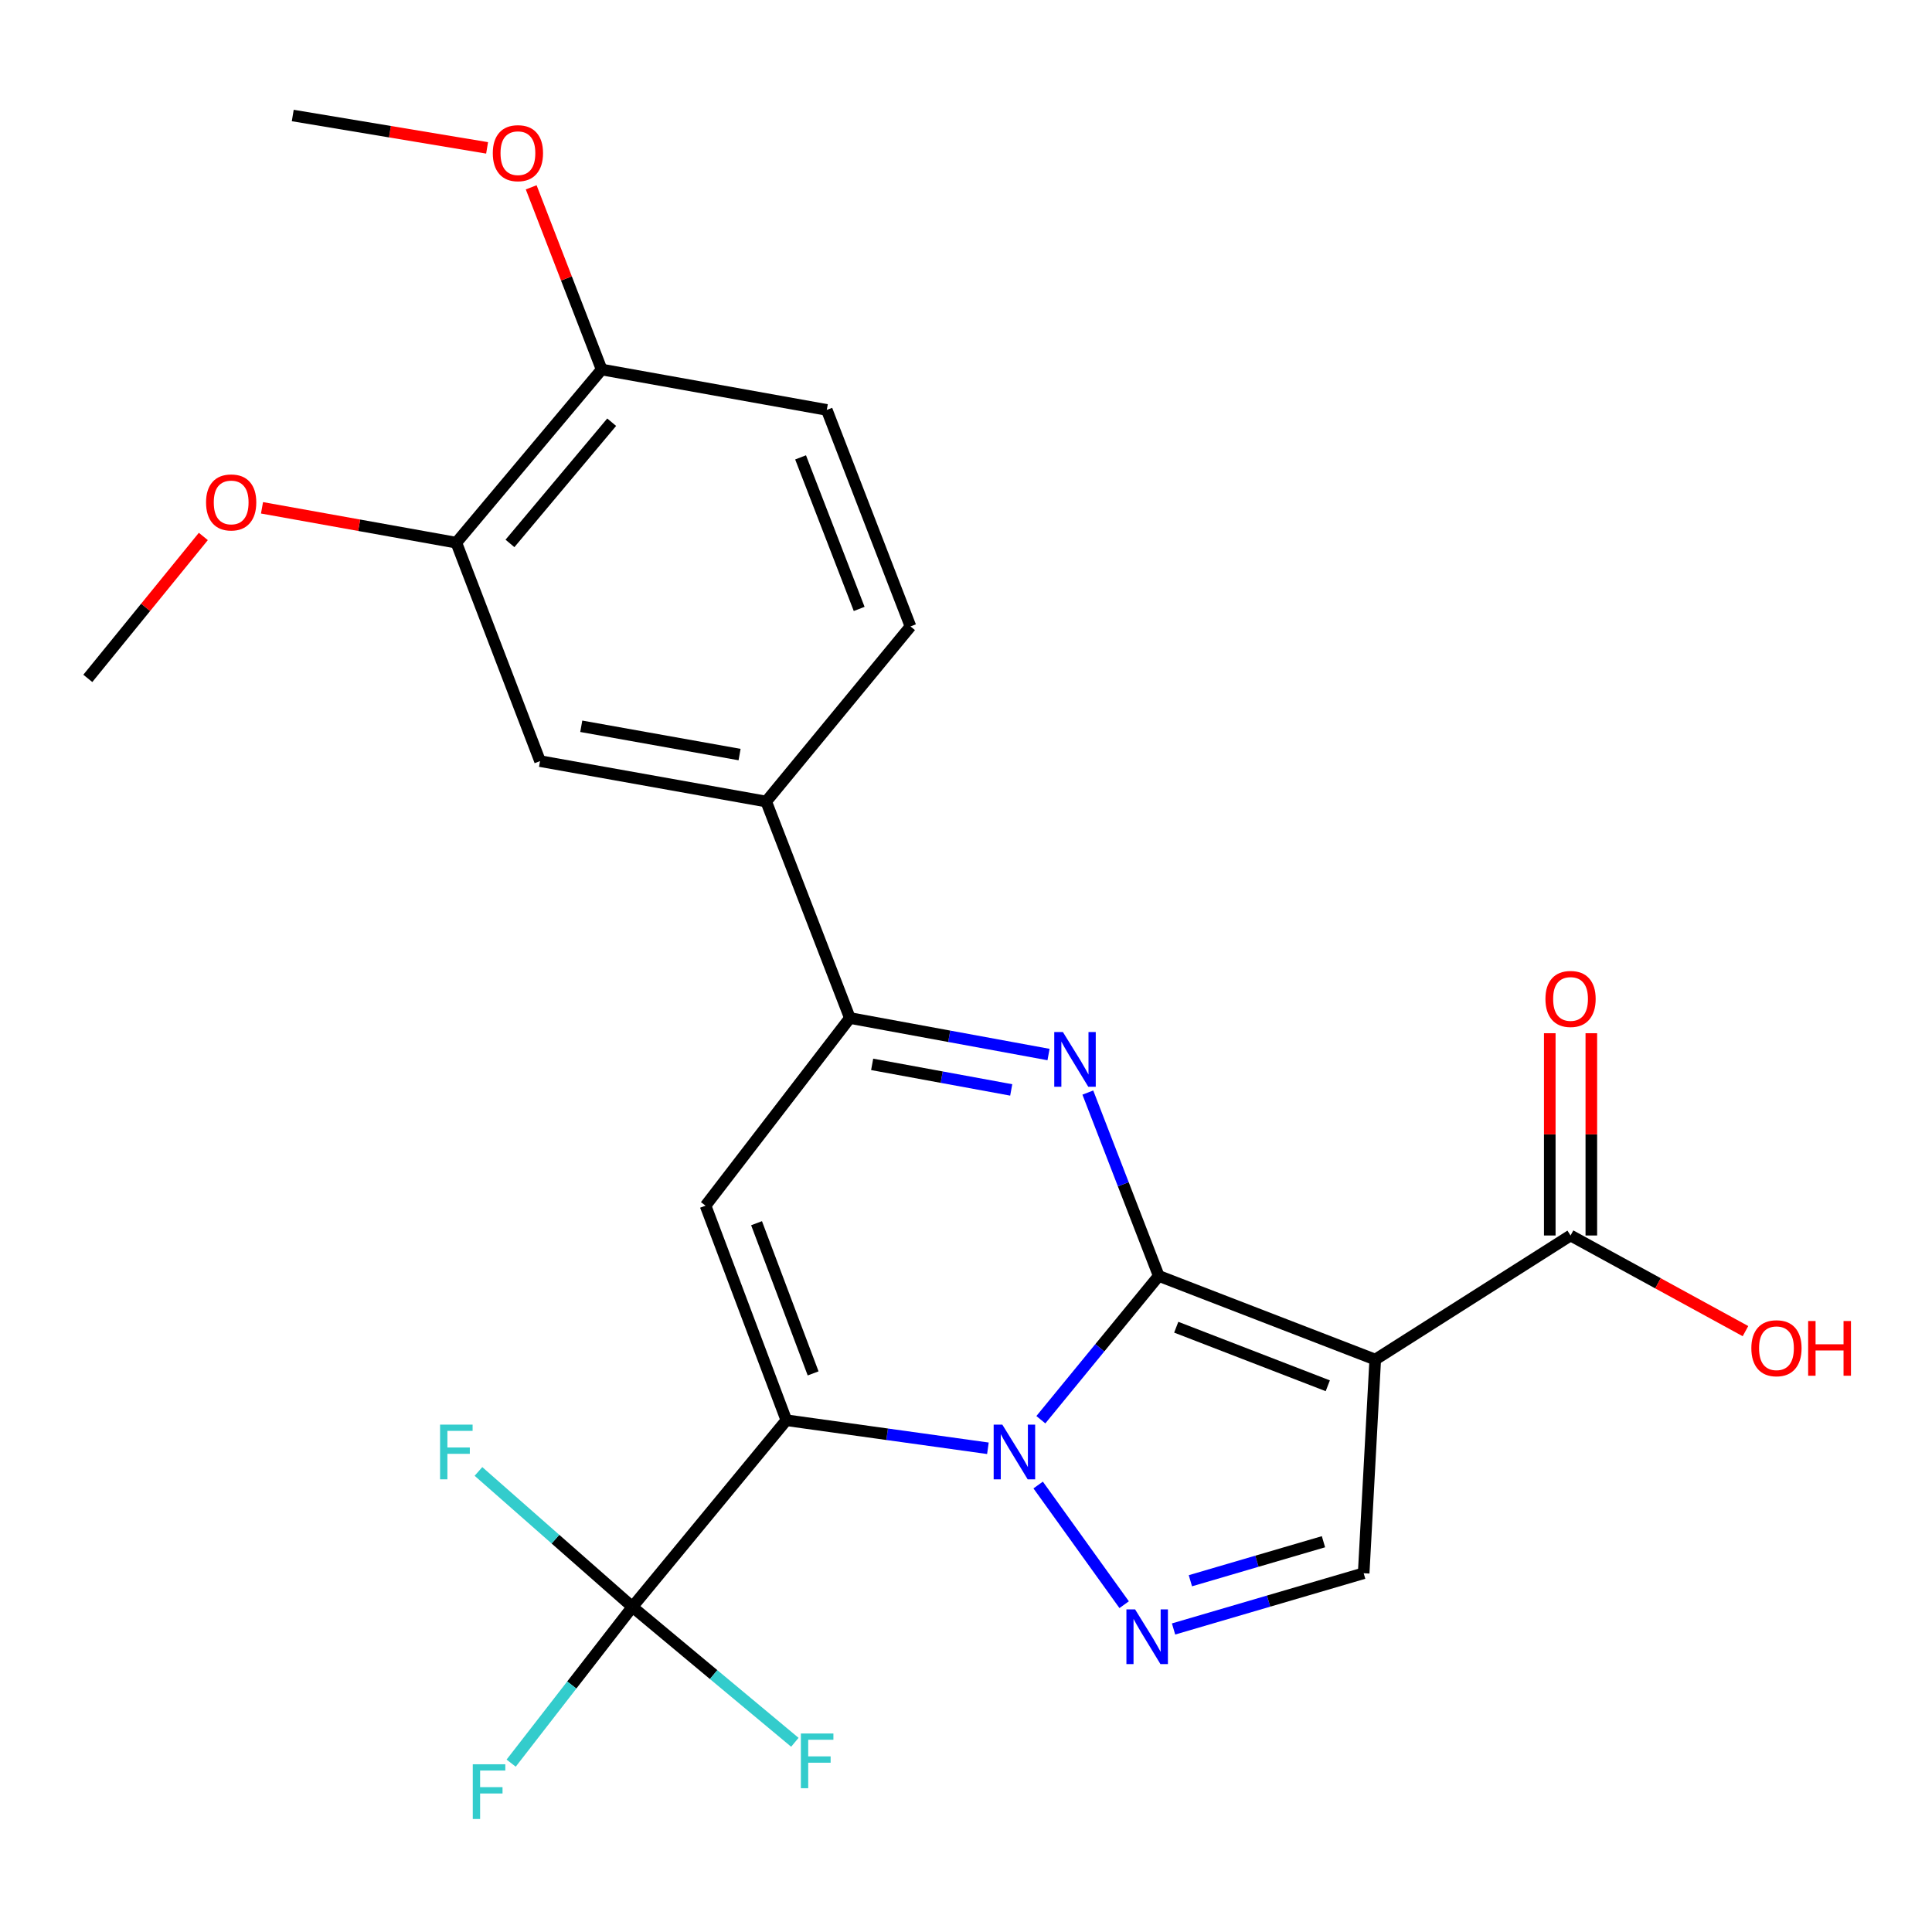 <?xml version='1.0' encoding='iso-8859-1'?>
<svg version='1.1' baseProfile='full'
              xmlns='http://www.w3.org/2000/svg'
                      xmlns:rdkit='http://www.rdkit.org/xml'
                      xmlns:xlink='http://www.w3.org/1999/xlink'
                  xml:space='preserve'
width='1000px' height='1000px' viewBox='0 0 1000 1000'>
<!-- END OF HEADER -->
<rect style='opacity:1.0;fill:#FFFFFF;stroke:none' width='1000' height='1000' x='0' y='0'> </rect>
<path class='bond-0' d='M 599.758,660.409 L 569.25,697.626' style='fill:none;fill-rule:evenodd;stroke:#000000;stroke-width:6px;stroke-linecap:butt;stroke-linejoin:miter;stroke-opacity:1' />
<path class='bond-0' d='M 569.25,697.626 L 538.743,734.843' style='fill:none;fill-rule:evenodd;stroke:#0000FF;stroke-width:6px;stroke-linecap:butt;stroke-linejoin:miter;stroke-opacity:1' />
<path class='bond-2' d='M 599.758,660.409 L 711.82,703.71' style='fill:none;fill-rule:evenodd;stroke:#000000;stroke-width:6px;stroke-linecap:butt;stroke-linejoin:miter;stroke-opacity:1' />
<path class='bond-2' d='M 608.815,686.966 L 687.259,717.276' style='fill:none;fill-rule:evenodd;stroke:#000000;stroke-width:6px;stroke-linecap:butt;stroke-linejoin:miter;stroke-opacity:1' />
<path class='bond-3' d='M 599.758,660.409 L 581.408,612.96' style='fill:none;fill-rule:evenodd;stroke:#000000;stroke-width:6px;stroke-linecap:butt;stroke-linejoin:miter;stroke-opacity:1' />
<path class='bond-3' d='M 581.408,612.96 L 563.059,565.51' style='fill:none;fill-rule:evenodd;stroke:#0000FF;stroke-width:6px;stroke-linecap:butt;stroke-linejoin:miter;stroke-opacity:1' />
<path class='bond-1' d='M 511.338,749.629 L 459.179,742.369' style='fill:none;fill-rule:evenodd;stroke:#0000FF;stroke-width:6px;stroke-linecap:butt;stroke-linejoin:miter;stroke-opacity:1' />
<path class='bond-1' d='M 459.179,742.369 L 407.021,735.11' style='fill:none;fill-rule:evenodd;stroke:#000000;stroke-width:6px;stroke-linecap:butt;stroke-linejoin:miter;stroke-opacity:1' />
<path class='bond-5' d='M 537.348,768.642 L 581.859,830.583' style='fill:none;fill-rule:evenodd;stroke:#0000FF;stroke-width:6px;stroke-linecap:butt;stroke-linejoin:miter;stroke-opacity:1' />
<path class='bond-7' d='M 407.021,735.11 L 327.338,831.723' style='fill:none;fill-rule:evenodd;stroke:#000000;stroke-width:6px;stroke-linecap:butt;stroke-linejoin:miter;stroke-opacity:1' />
<path class='bond-26' d='M 407.021,735.11 L 365.19,624.051' style='fill:none;fill-rule:evenodd;stroke:#000000;stroke-width:6px;stroke-linecap:butt;stroke-linejoin:miter;stroke-opacity:1' />
<path class='bond-26' d='M 420.872,710.87 L 391.591,633.129' style='fill:none;fill-rule:evenodd;stroke:#000000;stroke-width:6px;stroke-linecap:butt;stroke-linejoin:miter;stroke-opacity:1' />
<path class='bond-8' d='M 711.82,703.71 L 705.834,814.303' style='fill:none;fill-rule:evenodd;stroke:#000000;stroke-width:6px;stroke-linecap:butt;stroke-linejoin:miter;stroke-opacity:1' />
<path class='bond-9' d='M 711.82,703.71 L 812.914,639.488' style='fill:none;fill-rule:evenodd;stroke:#000000;stroke-width:6px;stroke-linecap:butt;stroke-linejoin:miter;stroke-opacity:1' />
<path class='bond-6' d='M 542.719,545.828 L 491.305,536.376' style='fill:none;fill-rule:evenodd;stroke:#0000FF;stroke-width:6px;stroke-linecap:butt;stroke-linejoin:miter;stroke-opacity:1' />
<path class='bond-6' d='M 491.305,536.376 L 439.89,526.924' style='fill:none;fill-rule:evenodd;stroke:#000000;stroke-width:6px;stroke-linecap:butt;stroke-linejoin:miter;stroke-opacity:1' />
<path class='bond-6' d='M 523.406,564.144 L 487.416,557.528' style='fill:none;fill-rule:evenodd;stroke:#0000FF;stroke-width:6px;stroke-linecap:butt;stroke-linejoin:miter;stroke-opacity:1' />
<path class='bond-6' d='M 487.416,557.528 L 451.426,550.912' style='fill:none;fill-rule:evenodd;stroke:#000000;stroke-width:6px;stroke-linecap:butt;stroke-linejoin:miter;stroke-opacity:1' />
<path class='bond-4' d='M 365.19,624.051 L 439.89,526.924' style='fill:none;fill-rule:evenodd;stroke:#000000;stroke-width:6px;stroke-linecap:butt;stroke-linejoin:miter;stroke-opacity:1' />
<path class='bond-25' d='M 607.431,843.155 L 656.633,828.729' style='fill:none;fill-rule:evenodd;stroke:#0000FF;stroke-width:6px;stroke-linecap:butt;stroke-linejoin:miter;stroke-opacity:1' />
<path class='bond-25' d='M 656.633,828.729 L 705.834,814.303' style='fill:none;fill-rule:evenodd;stroke:#000000;stroke-width:6px;stroke-linecap:butt;stroke-linejoin:miter;stroke-opacity:1' />
<path class='bond-25' d='M 616.14,818.189 L 650.581,808.091' style='fill:none;fill-rule:evenodd;stroke:#0000FF;stroke-width:6px;stroke-linecap:butt;stroke-linejoin:miter;stroke-opacity:1' />
<path class='bond-25' d='M 650.581,808.091 L 685.023,797.993' style='fill:none;fill-rule:evenodd;stroke:#000000;stroke-width:6px;stroke-linecap:butt;stroke-linejoin:miter;stroke-opacity:1' />
<path class='bond-10' d='M 439.89,526.924 L 396.578,414.873' style='fill:none;fill-rule:evenodd;stroke:#000000;stroke-width:6px;stroke-linecap:butt;stroke-linejoin:miter;stroke-opacity:1' />
<path class='bond-16' d='M 327.338,831.723 L 369.377,866.765' style='fill:none;fill-rule:evenodd;stroke:#000000;stroke-width:6px;stroke-linecap:butt;stroke-linejoin:miter;stroke-opacity:1' />
<path class='bond-16' d='M 369.377,866.765 L 411.416,901.806' style='fill:none;fill-rule:evenodd;stroke:#33CCCC;stroke-width:6px;stroke-linecap:butt;stroke-linejoin:miter;stroke-opacity:1' />
<path class='bond-17' d='M 327.338,831.723 L 295.955,872.16' style='fill:none;fill-rule:evenodd;stroke:#000000;stroke-width:6px;stroke-linecap:butt;stroke-linejoin:miter;stroke-opacity:1' />
<path class='bond-17' d='M 295.955,872.16 L 264.573,912.597' style='fill:none;fill-rule:evenodd;stroke:#33CCCC;stroke-width:6px;stroke-linecap:butt;stroke-linejoin:miter;stroke-opacity:1' />
<path class='bond-18' d='M 327.338,831.723 L 287.494,796.67' style='fill:none;fill-rule:evenodd;stroke:#000000;stroke-width:6px;stroke-linecap:butt;stroke-linejoin:miter;stroke-opacity:1' />
<path class='bond-18' d='M 287.494,796.67 L 247.651,761.616' style='fill:none;fill-rule:evenodd;stroke:#33CCCC;stroke-width:6px;stroke-linecap:butt;stroke-linejoin:miter;stroke-opacity:1' />
<path class='bond-14' d='M 823.668,639.488 L 823.668,587.141' style='fill:none;fill-rule:evenodd;stroke:#000000;stroke-width:6px;stroke-linecap:butt;stroke-linejoin:miter;stroke-opacity:1' />
<path class='bond-14' d='M 823.668,587.141 L 823.668,534.794' style='fill:none;fill-rule:evenodd;stroke:#FF0000;stroke-width:6px;stroke-linecap:butt;stroke-linejoin:miter;stroke-opacity:1' />
<path class='bond-14' d='M 802.161,639.488 L 802.161,587.141' style='fill:none;fill-rule:evenodd;stroke:#000000;stroke-width:6px;stroke-linecap:butt;stroke-linejoin:miter;stroke-opacity:1' />
<path class='bond-14' d='M 802.161,587.141 L 802.161,534.794' style='fill:none;fill-rule:evenodd;stroke:#FF0000;stroke-width:6px;stroke-linecap:butt;stroke-linejoin:miter;stroke-opacity:1' />
<path class='bond-20' d='M 812.914,639.488 L 858.185,664.24' style='fill:none;fill-rule:evenodd;stroke:#000000;stroke-width:6px;stroke-linecap:butt;stroke-linejoin:miter;stroke-opacity:1' />
<path class='bond-20' d='M 858.185,664.24 L 903.456,688.992' style='fill:none;fill-rule:evenodd;stroke:#FF0000;stroke-width:6px;stroke-linecap:butt;stroke-linejoin:miter;stroke-opacity:1' />
<path class='bond-11' d='M 396.578,414.873 L 279.521,393.951' style='fill:none;fill-rule:evenodd;stroke:#000000;stroke-width:6px;stroke-linecap:butt;stroke-linejoin:miter;stroke-opacity:1' />
<path class='bond-11' d='M 382.803,390.563 L 300.863,375.918' style='fill:none;fill-rule:evenodd;stroke:#000000;stroke-width:6px;stroke-linecap:butt;stroke-linejoin:miter;stroke-opacity:1' />
<path class='bond-15' d='M 396.578,414.873 L 471.266,324.233' style='fill:none;fill-rule:evenodd;stroke:#000000;stroke-width:6px;stroke-linecap:butt;stroke-linejoin:miter;stroke-opacity:1' />
<path class='bond-12' d='M 279.521,393.951 L 236.196,280.897' style='fill:none;fill-rule:evenodd;stroke:#000000;stroke-width:6px;stroke-linecap:butt;stroke-linejoin:miter;stroke-opacity:1' />
<path class='bond-21' d='M 236.196,280.897 L 185.905,271.869' style='fill:none;fill-rule:evenodd;stroke:#000000;stroke-width:6px;stroke-linecap:butt;stroke-linejoin:miter;stroke-opacity:1' />
<path class='bond-21' d='M 185.905,271.869 L 135.613,262.841' style='fill:none;fill-rule:evenodd;stroke:#FF0000;stroke-width:6px;stroke-linecap:butt;stroke-linejoin:miter;stroke-opacity:1' />
<path class='bond-27' d='M 236.196,280.897 L 311.411,191.261' style='fill:none;fill-rule:evenodd;stroke:#000000;stroke-width:6px;stroke-linecap:butt;stroke-linejoin:miter;stroke-opacity:1' />
<path class='bond-27' d='M 263.954,281.276 L 316.604,218.531' style='fill:none;fill-rule:evenodd;stroke:#000000;stroke-width:6px;stroke-linecap:butt;stroke-linejoin:miter;stroke-opacity:1' />
<path class='bond-13' d='M 311.411,191.261 L 427.942,212.171' style='fill:none;fill-rule:evenodd;stroke:#000000;stroke-width:6px;stroke-linecap:butt;stroke-linejoin:miter;stroke-opacity:1' />
<path class='bond-22' d='M 311.411,191.261 L 293.177,144.112' style='fill:none;fill-rule:evenodd;stroke:#000000;stroke-width:6px;stroke-linecap:butt;stroke-linejoin:miter;stroke-opacity:1' />
<path class='bond-22' d='M 293.177,144.112 L 274.944,96.963' style='fill:none;fill-rule:evenodd;stroke:#FF0000;stroke-width:6px;stroke-linecap:butt;stroke-linejoin:miter;stroke-opacity:1' />
<path class='bond-19' d='M 471.266,324.233 L 427.942,212.171' style='fill:none;fill-rule:evenodd;stroke:#000000;stroke-width:6px;stroke-linecap:butt;stroke-linejoin:miter;stroke-opacity:1' />
<path class='bond-19' d='M 444.708,315.179 L 414.381,236.736' style='fill:none;fill-rule:evenodd;stroke:#000000;stroke-width:6px;stroke-linecap:butt;stroke-linejoin:miter;stroke-opacity:1' />
<path class='bond-23' d='M 105.247,277.674 L 75.351,314.402' style='fill:none;fill-rule:evenodd;stroke:#FF0000;stroke-width:6px;stroke-linecap:butt;stroke-linejoin:miter;stroke-opacity:1' />
<path class='bond-23' d='M 75.351,314.402 L 45.455,351.129' style='fill:none;fill-rule:evenodd;stroke:#000000;stroke-width:6px;stroke-linecap:butt;stroke-linejoin:miter;stroke-opacity:1' />
<path class='bond-24' d='M 252.121,76.541 L 201.826,68.162' style='fill:none;fill-rule:evenodd;stroke:#FF0000;stroke-width:6px;stroke-linecap:butt;stroke-linejoin:miter;stroke-opacity:1' />
<path class='bond-24' d='M 201.826,68.162 L 151.531,59.783' style='fill:none;fill-rule:evenodd;stroke:#000000;stroke-width:6px;stroke-linecap:butt;stroke-linejoin:miter;stroke-opacity:1' />
<path  class='atom-1' d='M 518.797 737.379
L 528.077 752.379
Q 528.997 753.859, 530.477 756.539
Q 531.957 759.219, 532.037 759.379
L 532.037 737.379
L 535.797 737.379
L 535.797 765.699
L 531.917 765.699
L 521.957 749.299
Q 520.797 747.379, 519.557 745.179
Q 518.357 742.979, 517.997 742.299
L 517.997 765.699
L 514.317 765.699
L 514.317 737.379
L 518.797 737.379
' fill='#0000FF'/>
<path  class='atom-4' d='M 550.161 534.187
L 559.441 549.187
Q 560.361 550.667, 561.841 553.347
Q 563.321 556.027, 563.401 556.187
L 563.401 534.187
L 567.161 534.187
L 567.161 562.507
L 563.281 562.507
L 553.321 546.107
Q 552.161 544.187, 550.921 541.987
Q 549.721 539.787, 549.361 539.107
L 549.361 562.507
L 545.681 562.507
L 545.681 534.187
L 550.161 534.187
' fill='#0000FF'/>
<path  class='atom-6' d='M 587.512 833
L 596.792 848
Q 597.712 849.48, 599.192 852.16
Q 600.672 854.84, 600.752 855
L 600.752 833
L 604.512 833
L 604.512 861.32
L 600.632 861.32
L 590.672 844.92
Q 589.512 843, 588.272 840.8
Q 587.072 838.6, 586.712 837.92
L 586.712 861.32
L 583.032 861.32
L 583.032 833
L 587.512 833
' fill='#0000FF'/>
<path  class='atom-15' d='M 799.914 517.051
Q 799.914 510.251, 803.274 506.451
Q 806.634 502.651, 812.914 502.651
Q 819.194 502.651, 822.554 506.451
Q 825.914 510.251, 825.914 517.051
Q 825.914 523.931, 822.514 527.851
Q 819.114 531.731, 812.914 531.731
Q 806.674 531.731, 803.274 527.851
Q 799.914 523.971, 799.914 517.051
M 812.914 528.531
Q 817.234 528.531, 819.554 525.651
Q 821.914 522.731, 821.914 517.051
Q 821.914 511.491, 819.554 508.691
Q 817.234 505.851, 812.914 505.851
Q 808.594 505.851, 806.234 508.651
Q 803.914 511.451, 803.914 517.051
Q 803.914 522.771, 806.234 525.651
Q 808.594 528.531, 812.914 528.531
' fill='#FF0000'/>
<path  class='atom-17' d='M 414.528 897.258
L 431.368 897.258
L 431.368 900.498
L 418.328 900.498
L 418.328 909.098
L 429.928 909.098
L 429.928 912.378
L 418.328 912.378
L 418.328 925.578
L 414.528 925.578
L 414.528 897.258
' fill='#33CCCC'/>
<path  class='atom-18' d='M 244.707 913.185
L 261.547 913.185
L 261.547 916.425
L 248.507 916.425
L 248.507 925.025
L 260.107 925.025
L 260.107 928.305
L 248.507 928.305
L 248.507 941.505
L 244.707 941.505
L 244.707 913.185
' fill='#33CCCC'/>
<path  class='atom-19' d='M 227.776 737.379
L 244.616 737.379
L 244.616 740.619
L 231.576 740.619
L 231.576 749.219
L 243.176 749.219
L 243.176 752.499
L 231.576 752.499
L 231.576 765.699
L 227.776 765.699
L 227.776 737.379
' fill='#33CCCC'/>
<path  class='atom-21' d='M 906.493 697.84
Q 906.493 691.04, 909.853 687.24
Q 913.213 683.44, 919.493 683.44
Q 925.773 683.44, 929.133 687.24
Q 932.493 691.04, 932.493 697.84
Q 932.493 704.72, 929.093 708.64
Q 925.693 712.52, 919.493 712.52
Q 913.253 712.52, 909.853 708.64
Q 906.493 704.76, 906.493 697.84
M 919.493 709.32
Q 923.813 709.32, 926.133 706.44
Q 928.493 703.52, 928.493 697.84
Q 928.493 692.28, 926.133 689.48
Q 923.813 686.64, 919.493 686.64
Q 915.173 686.64, 912.813 689.44
Q 910.493 692.24, 910.493 697.84
Q 910.493 703.56, 912.813 706.44
Q 915.173 709.32, 919.493 709.32
' fill='#FF0000'/>
<path  class='atom-21' d='M 935.893 683.76
L 939.733 683.76
L 939.733 695.8
L 954.213 695.8
L 954.213 683.76
L 958.053 683.76
L 958.053 712.08
L 954.213 712.08
L 954.213 699
L 939.733 699
L 939.733 712.08
L 935.893 712.08
L 935.893 683.76
' fill='#FF0000'/>
<path  class='atom-22' d='M 106.653 260.056
Q 106.653 253.256, 110.013 249.456
Q 113.373 245.656, 119.653 245.656
Q 125.933 245.656, 129.293 249.456
Q 132.653 253.256, 132.653 260.056
Q 132.653 266.936, 129.253 270.856
Q 125.853 274.736, 119.653 274.736
Q 113.413 274.736, 110.013 270.856
Q 106.653 266.976, 106.653 260.056
M 119.653 271.536
Q 123.973 271.536, 126.293 268.656
Q 128.653 265.736, 128.653 260.056
Q 128.653 254.496, 126.293 251.696
Q 123.973 248.856, 119.653 248.856
Q 115.333 248.856, 112.973 251.656
Q 110.653 254.456, 110.653 260.056
Q 110.653 265.776, 112.973 268.656
Q 115.333 271.536, 119.653 271.536
' fill='#FF0000'/>
<path  class='atom-23' d='M 255.074 79.279
Q 255.074 72.479, 258.434 68.679
Q 261.794 64.879, 268.074 64.879
Q 274.354 64.879, 277.714 68.679
Q 281.074 72.479, 281.074 79.279
Q 281.074 86.159, 277.674 90.079
Q 274.274 93.959, 268.074 93.959
Q 261.834 93.959, 258.434 90.079
Q 255.074 86.199, 255.074 79.279
M 268.074 90.759
Q 272.394 90.759, 274.714 87.879
Q 277.074 84.959, 277.074 79.279
Q 277.074 73.719, 274.714 70.919
Q 272.394 68.079, 268.074 68.079
Q 263.754 68.079, 261.394 70.879
Q 259.074 73.679, 259.074 79.279
Q 259.074 84.999, 261.394 87.879
Q 263.754 90.759, 268.074 90.759
' fill='#FF0000'/>
</svg>
